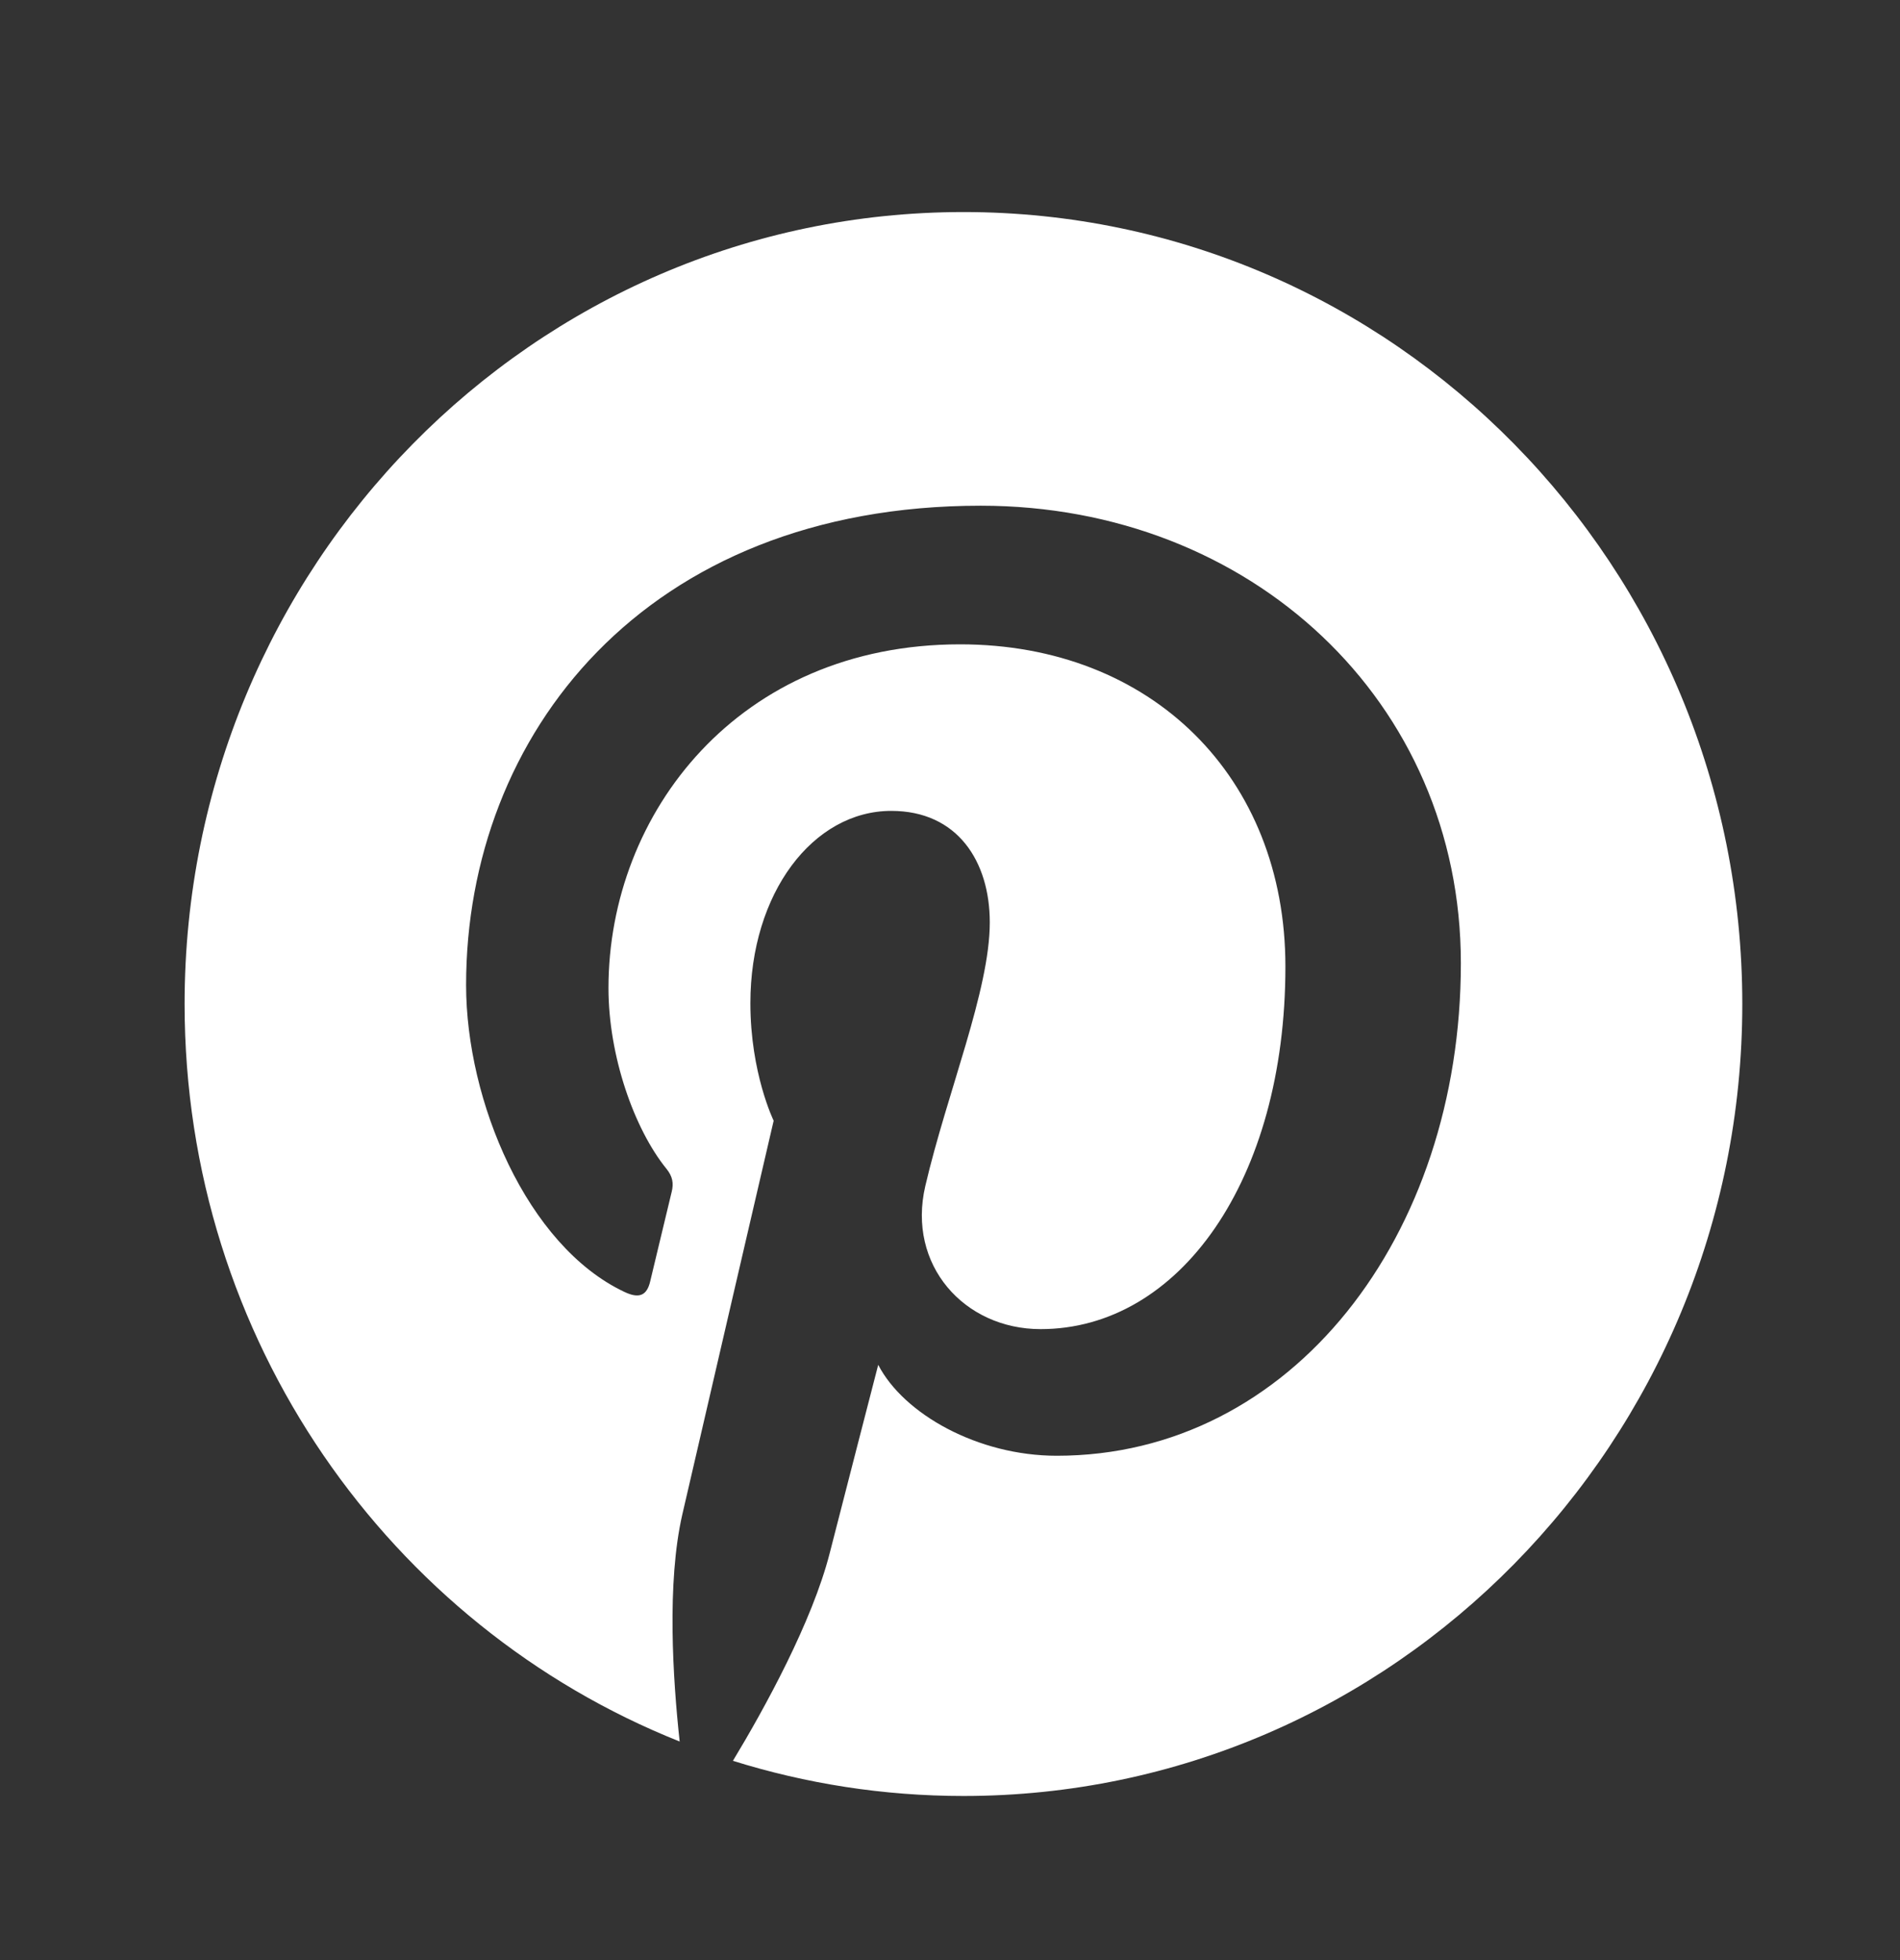 <svg width="32" height="33" viewBox="0 0 32 33" fill="none" xmlns="http://www.w3.org/2000/svg">
<rect x="0" y="0" width="32" height="33" fill="#333333" stroke="none"/>
<g id="Pinterest">
<path id="Vector" d="M16.227 3.57C8.982 3.57 3.109 9.54 3.109 16.904C3.109 22.553 6.567 27.377 11.447 29.32C11.332 28.265 11.228 26.646 11.492 25.496C11.731 24.456 13.03 18.868 13.03 18.868C13.03 18.868 12.638 18.069 12.638 16.889C12.638 15.034 13.695 13.652 15.011 13.652C16.129 13.652 16.67 14.506 16.67 15.529C16.67 16.673 15.954 18.384 15.584 19.968C15.274 21.296 16.238 22.377 17.526 22.377C19.857 22.377 21.649 19.878 21.649 16.272C21.649 13.08 19.393 10.848 16.17 10.848C12.438 10.848 10.248 13.693 10.248 16.634C10.248 17.78 10.682 19.009 11.224 19.677C11.331 19.809 11.346 19.925 11.314 20.06C11.214 20.481 10.994 21.386 10.951 21.572C10.894 21.816 10.761 21.868 10.513 21.749C8.874 20.973 7.85 18.538 7.85 16.584C7.85 12.378 10.856 8.514 16.518 8.514C21.068 8.514 24.604 11.81 24.604 16.216C24.604 20.812 21.754 24.509 17.798 24.509C16.469 24.509 15.219 23.806 14.791 22.978C14.791 22.978 14.133 25.524 13.974 26.149C13.678 27.306 12.879 28.76 12.344 29.645C13.57 30.028 14.874 30.237 16.227 30.237C23.47 30.237 29.344 24.266 29.344 16.904C29.344 9.541 23.471 3.57 16.227 3.57Z" fill="white"/>
</g>
</svg>
